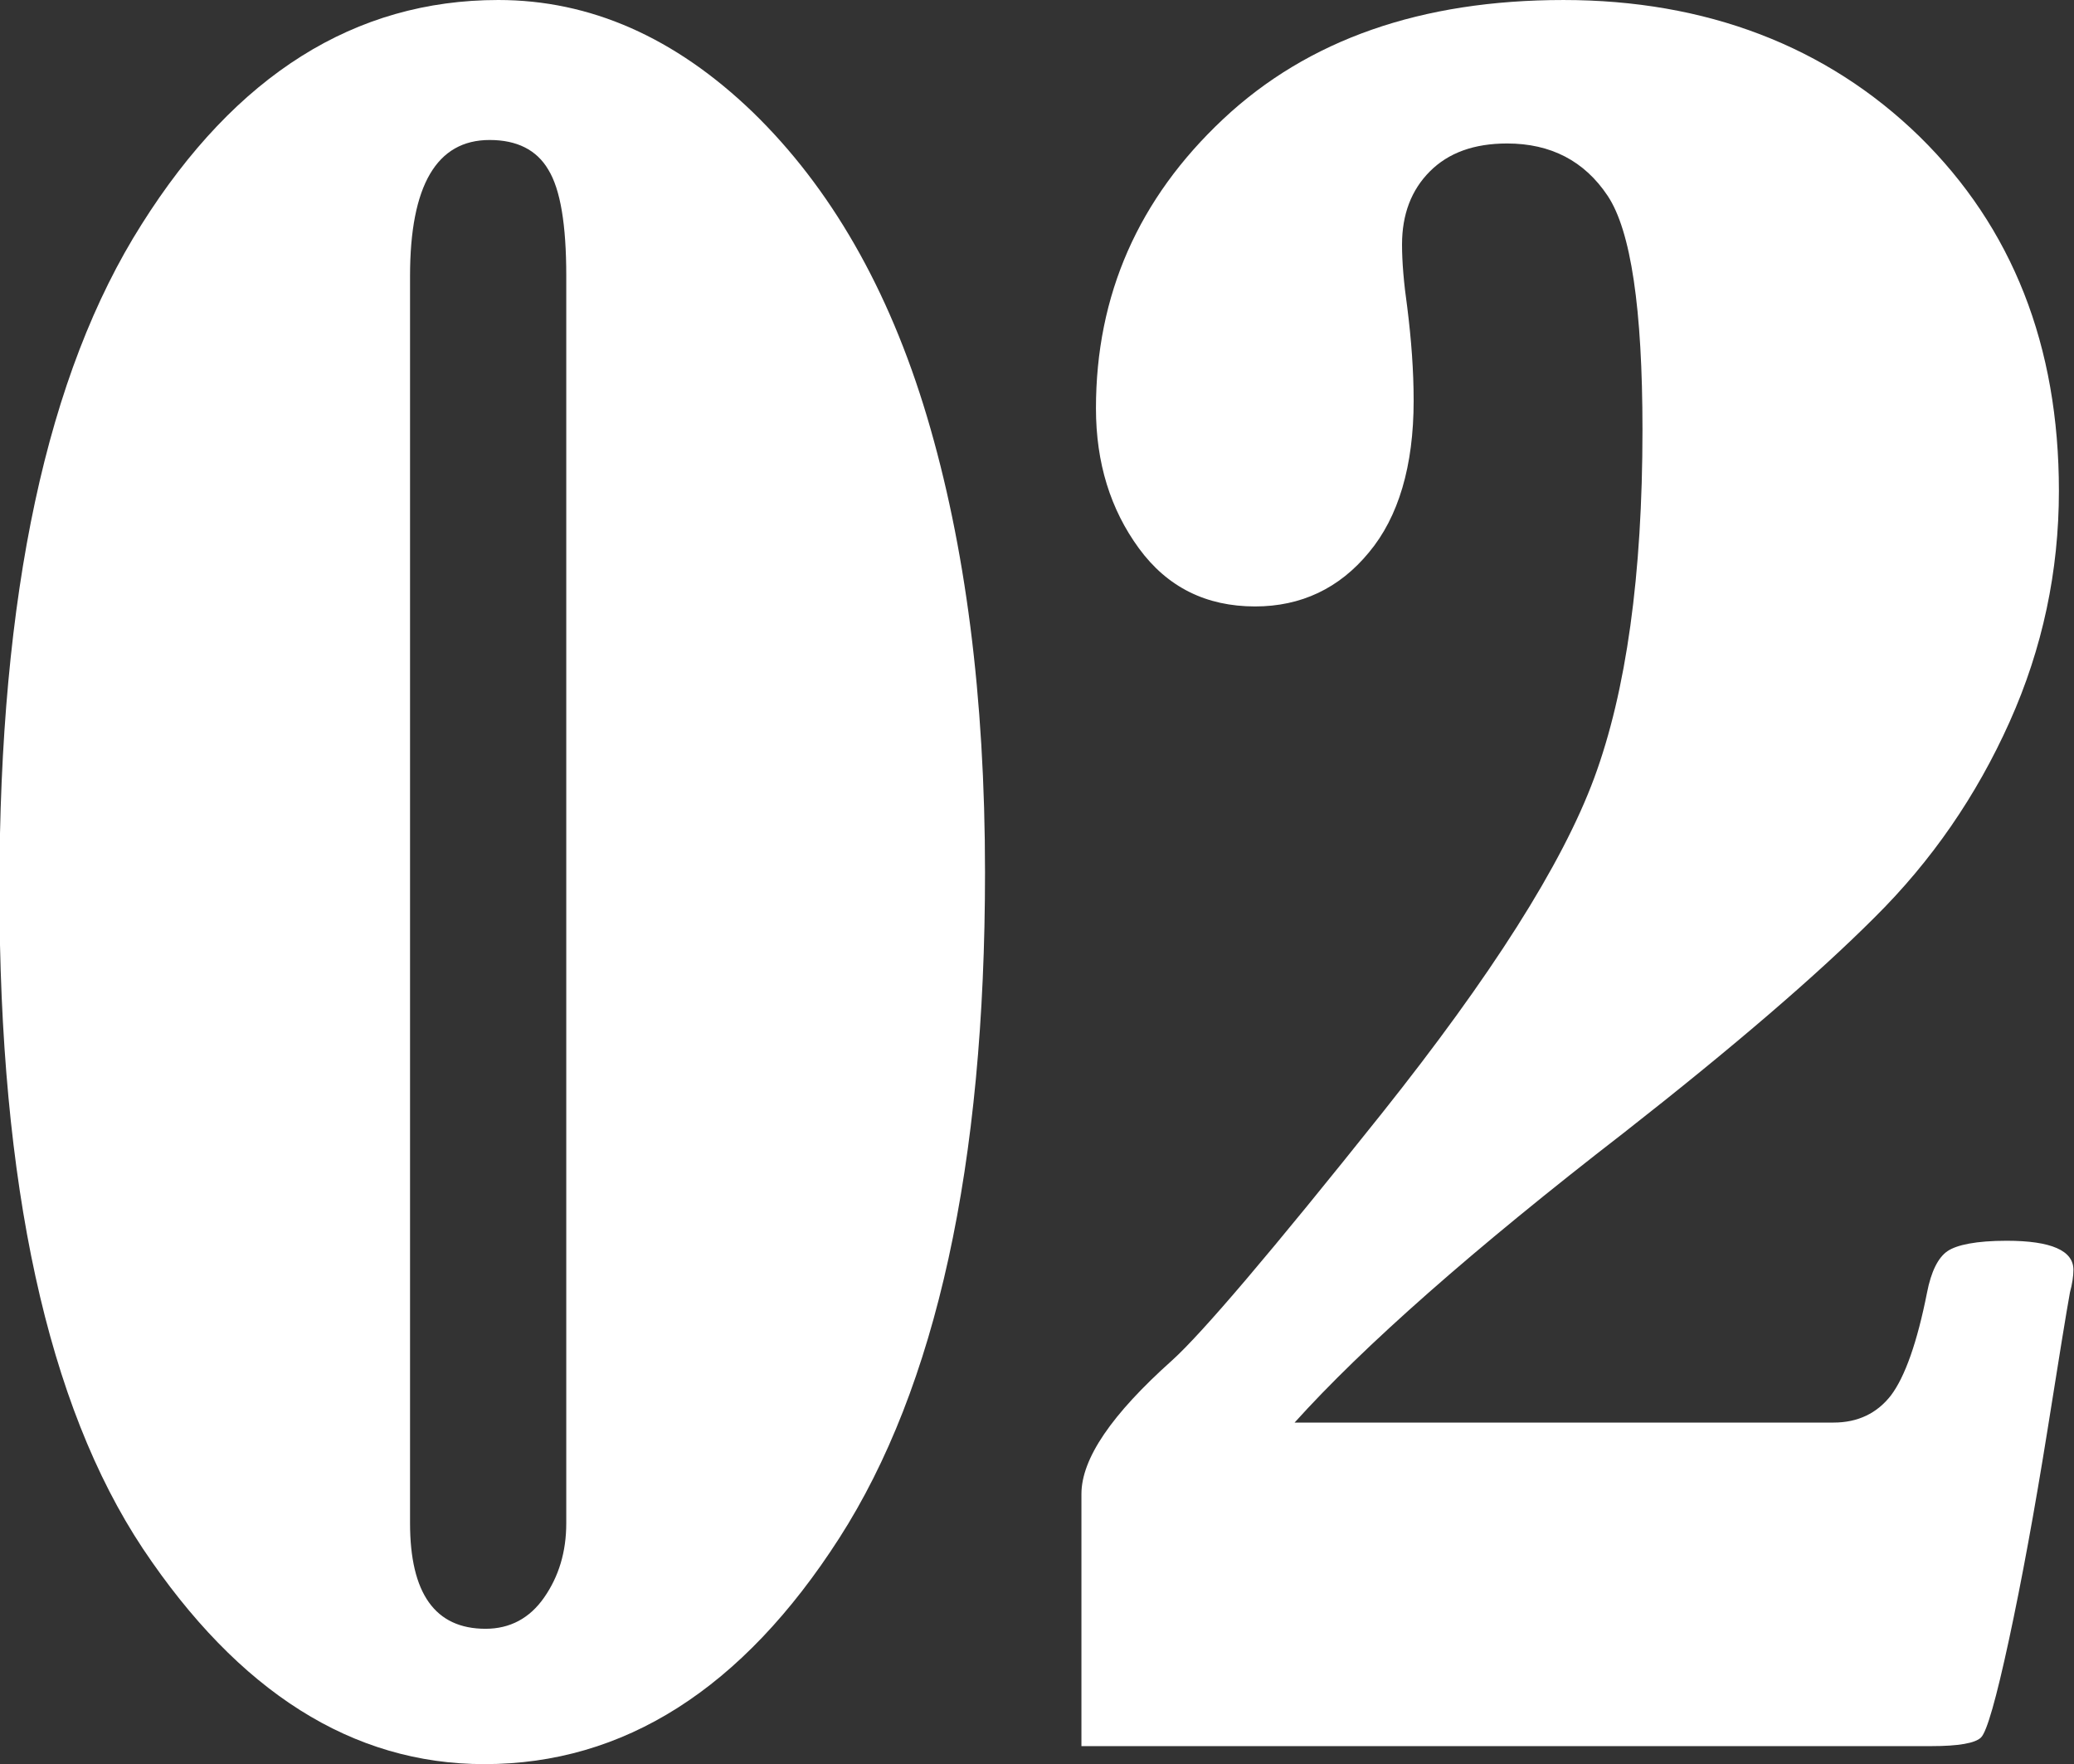 <?xml version="1.0" encoding="UTF-8"?><svg id="_レイヤー_2" xmlns="http://www.w3.org/2000/svg" width="35.71" height="30.37" viewBox="0 0 35.71 30.37"><rect x="0" y="0" width="35.71" height="30.37" fill="#333333" stroke="none"/><g id="_レイヤー_1-2"><path d="M8.58,0c1.58,0,3.04.64,4.38,1.93,1.33,1.29,2.34,3.03,3,5.24s1,4.82,1,7.85c0,5.04-.84,8.86-2.51,11.46-1.67,2.6-3.71,3.89-6.11,3.89-2.27,0-4.23-1.24-5.88-3.71-1.64-2.47-2.47-6.25-2.47-11.35S.81,6.43,2.44,3.86C4.06,1.29,6.11,0,8.58,0ZM9.75,4.75c0-.88-.1-1.49-.31-1.83-.2-.34-.54-.51-1.01-.51-.91,0-1.37.78-1.37,2.34v21.47c0,1.21.43,1.82,1.3,1.82.42,0,.76-.18,1.01-.54.25-.36.38-.78.38-1.28V4.75Z" fill="#fff" stroke-width="0"/><path d="M22.28,24.49h9.29c.42,0,.75-.16.99-.47.24-.32.45-.91.62-1.77.07-.36.19-.6.35-.71s.5-.18,1.02-.18c.77,0,1.15.17,1.15.5,0,.11-.02.24-.06.39-.06.33-.19,1.13-.39,2.39-.22,1.37-.44,2.57-.66,3.59s-.38,1.58-.48,1.68c-.1.1-.39.15-.86.15h-14.63v-4.34c0-.61.52-1.37,1.56-2.3.52-.47,1.72-1.88,3.61-4.25,1.88-2.36,3.11-4.29,3.66-5.78s.83-3.49.83-5.99c0-2.09-.2-3.43-.6-4.03s-.98-.9-1.73-.9c-.57,0-1.01.16-1.33.48-.32.32-.48.74-.48,1.26,0,.3.03.66.09,1.08.07.56.11,1.09.11,1.61,0,1.12-.26,2-.77,2.61-.51.62-1.17.93-1.96.93-.84,0-1.51-.33-2-1-.49-.67-.74-1.47-.74-2.41,0-1.95.73-3.61,2.19-4.98,1.46-1.37,3.41-2.05,5.86-2.05s4.53.79,6.13,2.35c1.6,1.57,2.4,3.6,2.4,6.1,0,1.38-.28,2.71-.85,3.98s-1.34,2.39-2.33,3.37c-.98.98-2.42,2.22-4.31,3.7-2.6,2.01-4.49,3.68-5.67,4.99Z" fill="#fff" stroke-width="0"/></g></svg>
